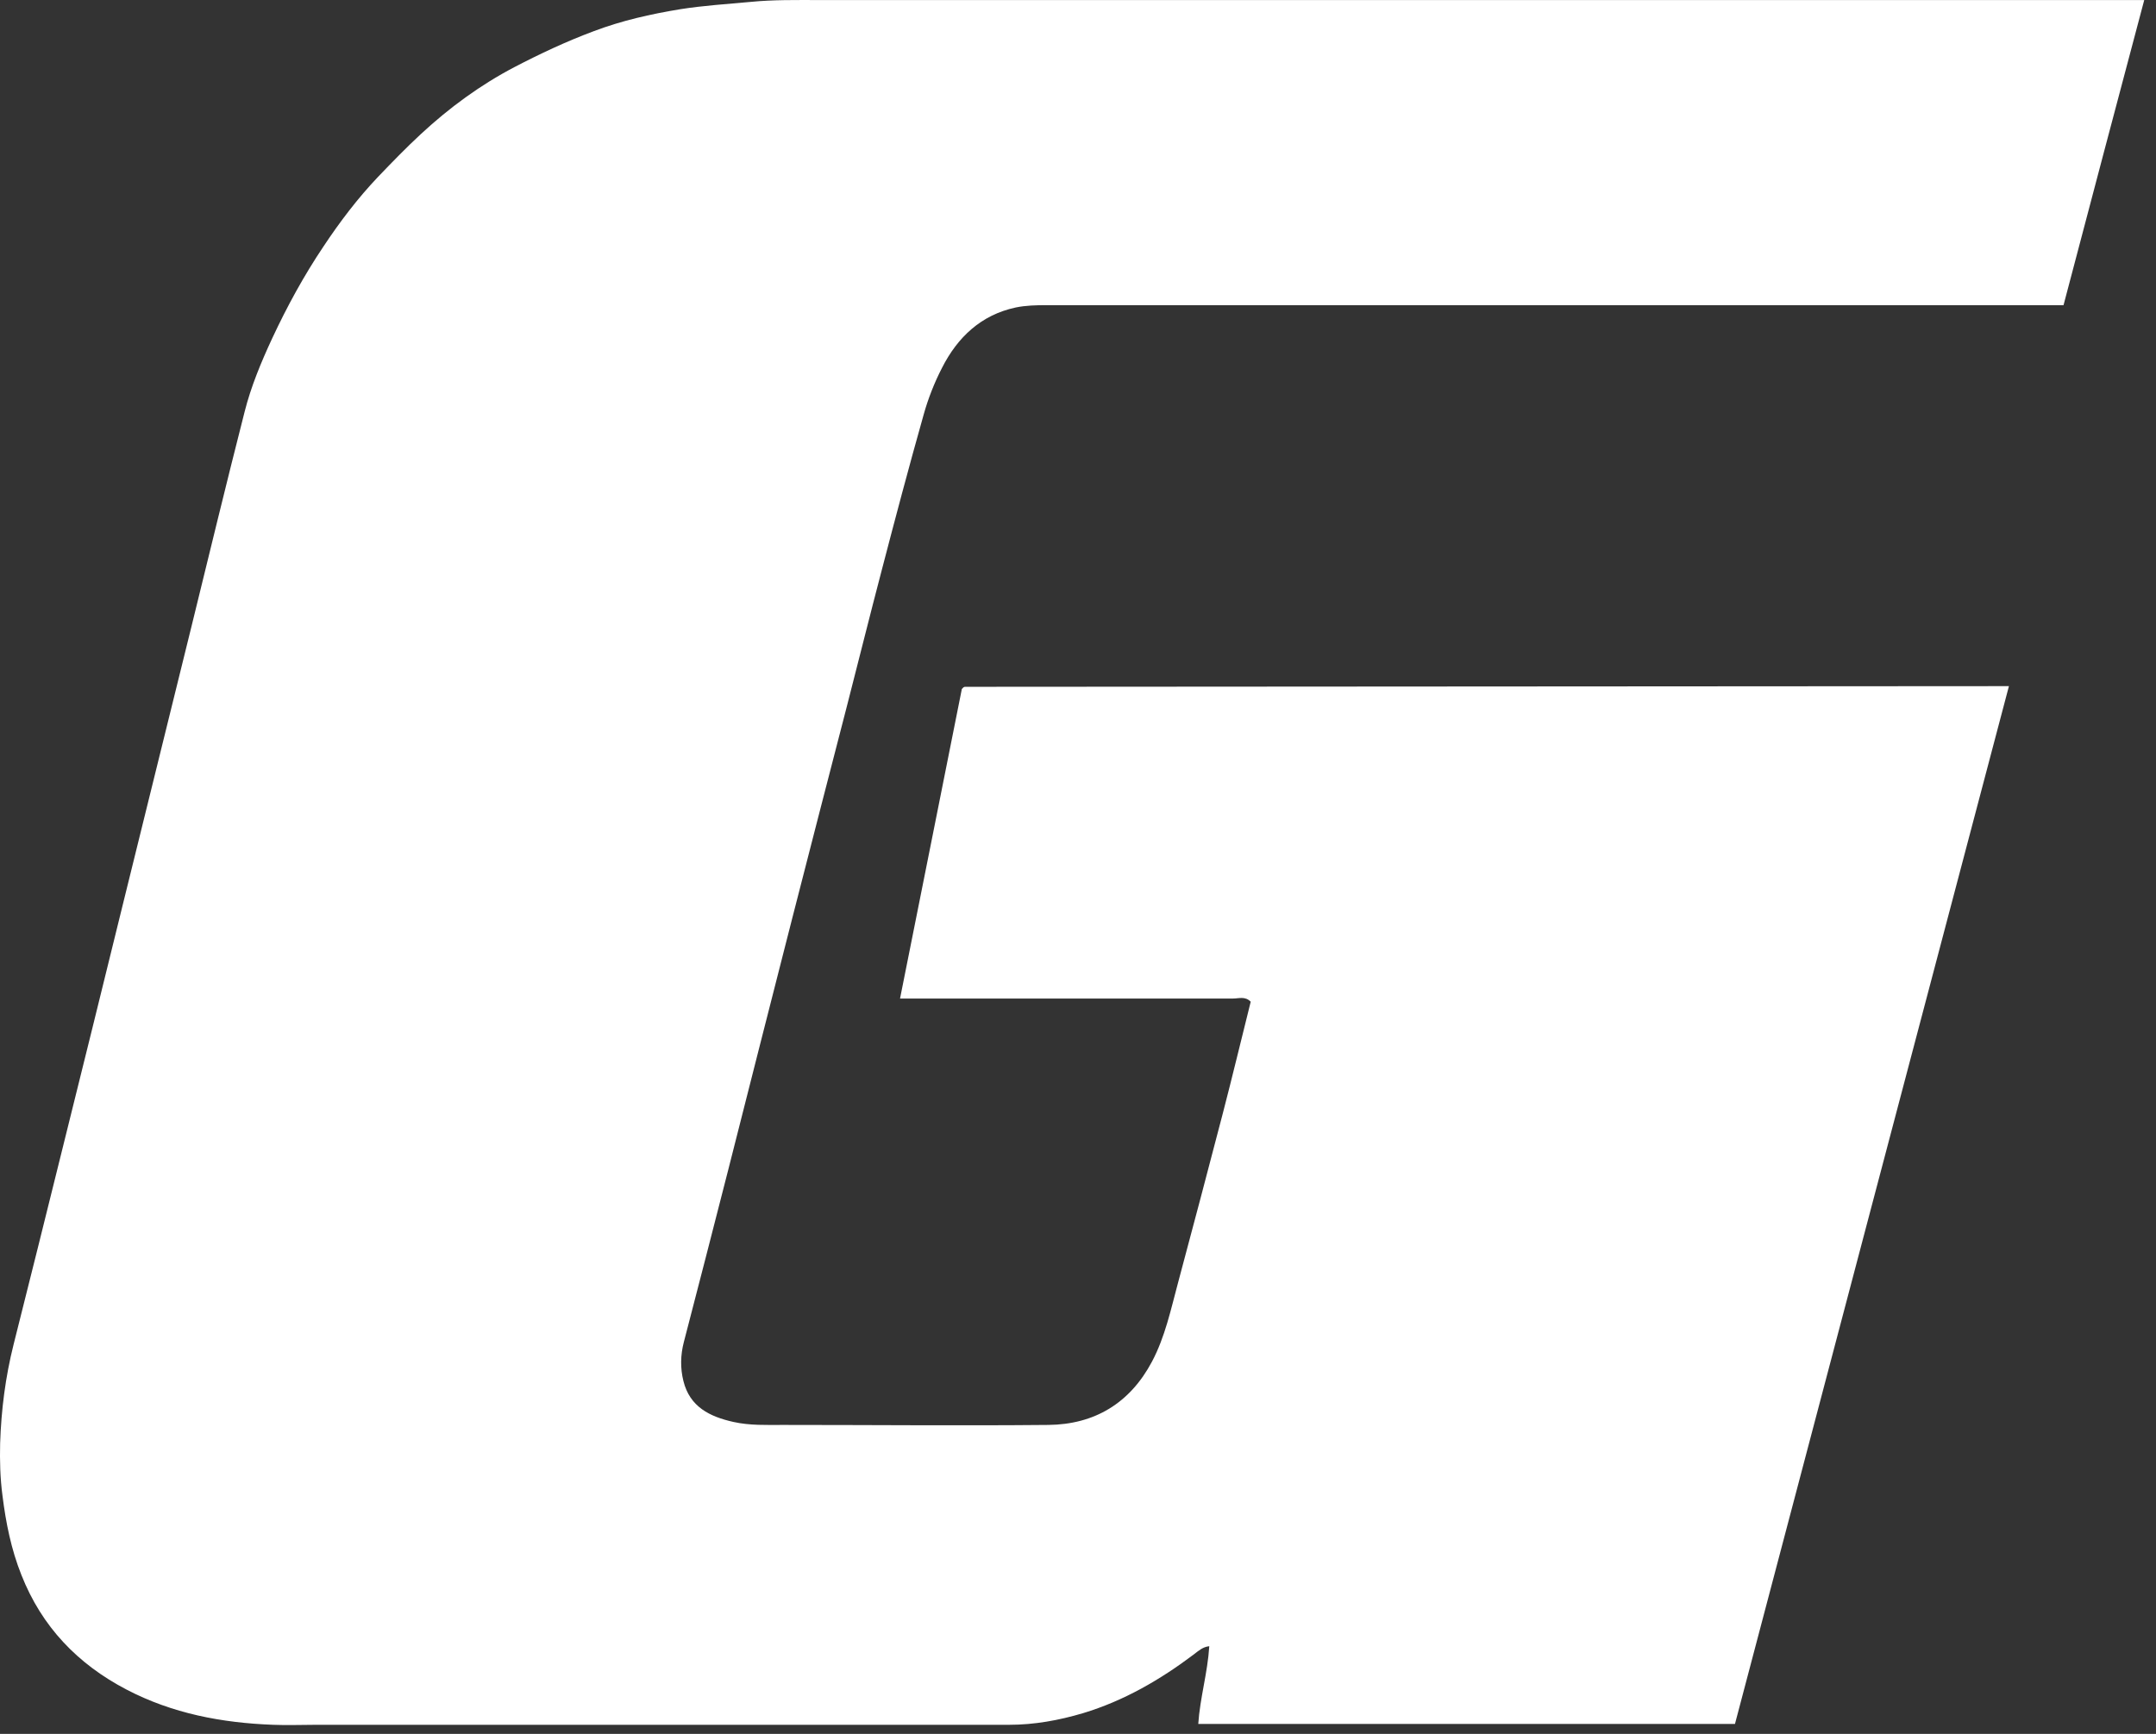 <?xml version="1.0" encoding="utf-8"?>
<svg xmlns="http://www.w3.org/2000/svg" fill="none" height="100%" overflow="visible" preserveAspectRatio="none" style="display: block;" viewBox="0 0 46 37" width="100%">
<rect x="0" y="0" width="46" height="37" fill="#333333" stroke="none"/>
<path d="M42.862 14.642C40.905 22.056 38.961 29.415 37.017 36.788H25.566C25.602 36.235 25.765 35.7 25.801 35.129C25.665 35.143 25.575 35.224 25.475 35.301C24.754 35.845 23.98 36.294 23.11 36.557C22.593 36.711 22.067 36.806 21.532 36.806C16.602 36.806 11.672 36.806 6.742 36.806C6.438 36.806 6.13 36.819 5.826 36.806C4.734 36.765 3.678 36.566 2.699 36.054C1.657 35.51 0.891 34.712 0.456 33.607C0.239 33.063 0.125 32.496 0.053 31.916C0.003 31.54 -0.006 31.169 0.003 30.797C0.026 30.086 0.116 29.383 0.289 28.694C0.638 27.312 0.982 25.926 1.326 24.539C1.761 22.794 2.192 21.045 2.622 19.296C3.107 17.325 3.597 15.354 4.082 13.382C4.458 11.851 4.829 10.315 5.219 8.787C5.355 8.248 5.572 7.727 5.808 7.219C6.125 6.54 6.483 5.883 6.9 5.262C7.249 4.736 7.63 4.233 8.065 3.775C8.364 3.463 8.667 3.15 8.985 2.856C9.587 2.298 10.249 1.813 10.974 1.433C11.522 1.147 12.084 0.884 12.664 0.667C13.262 0.44 13.883 0.3 14.518 0.196C15.012 0.118 15.515 0.087 16.009 0.041C16.503 -0.008 16.987 0.001 17.477 0.001C26.762 0.001 36.047 0.001 45.332 0.001H45.749C45.169 2.185 44.598 4.342 44.027 6.512H43.633C36.532 6.512 29.431 6.512 22.33 6.512C22.108 6.512 21.886 6.517 21.669 6.562C20.93 6.721 20.431 7.197 20.101 7.845C19.937 8.162 19.802 8.506 19.706 8.851C19.394 9.956 19.099 11.067 18.809 12.181C18.555 13.147 18.315 14.116 18.066 15.082C17.681 16.577 17.291 18.073 16.91 19.568C16.448 21.367 15.995 23.166 15.537 24.965C15.225 26.193 14.907 27.416 14.59 28.64C14.518 28.916 14.513 29.197 14.581 29.469C14.717 30.022 15.143 30.231 15.651 30.344C15.999 30.421 16.348 30.407 16.697 30.407C18.587 30.407 20.477 30.425 22.366 30.407C23.35 30.398 24.106 29.945 24.578 29.057C24.859 28.527 24.981 27.942 25.135 27.371C25.457 26.17 25.774 24.97 26.087 23.769C26.295 22.971 26.485 22.174 26.685 21.376C26.567 21.254 26.431 21.308 26.309 21.308C24.079 21.308 21.85 21.308 19.62 21.308H19.203C19.647 19.078 20.087 16.89 20.522 14.701C20.54 14.687 20.545 14.678 20.554 14.669C20.563 14.665 20.576 14.656 20.585 14.656C27.908 14.651 35.231 14.647 42.559 14.642C42.65 14.642 42.745 14.642 42.862 14.642Z" fill="white" id="Vector"/>
</svg>